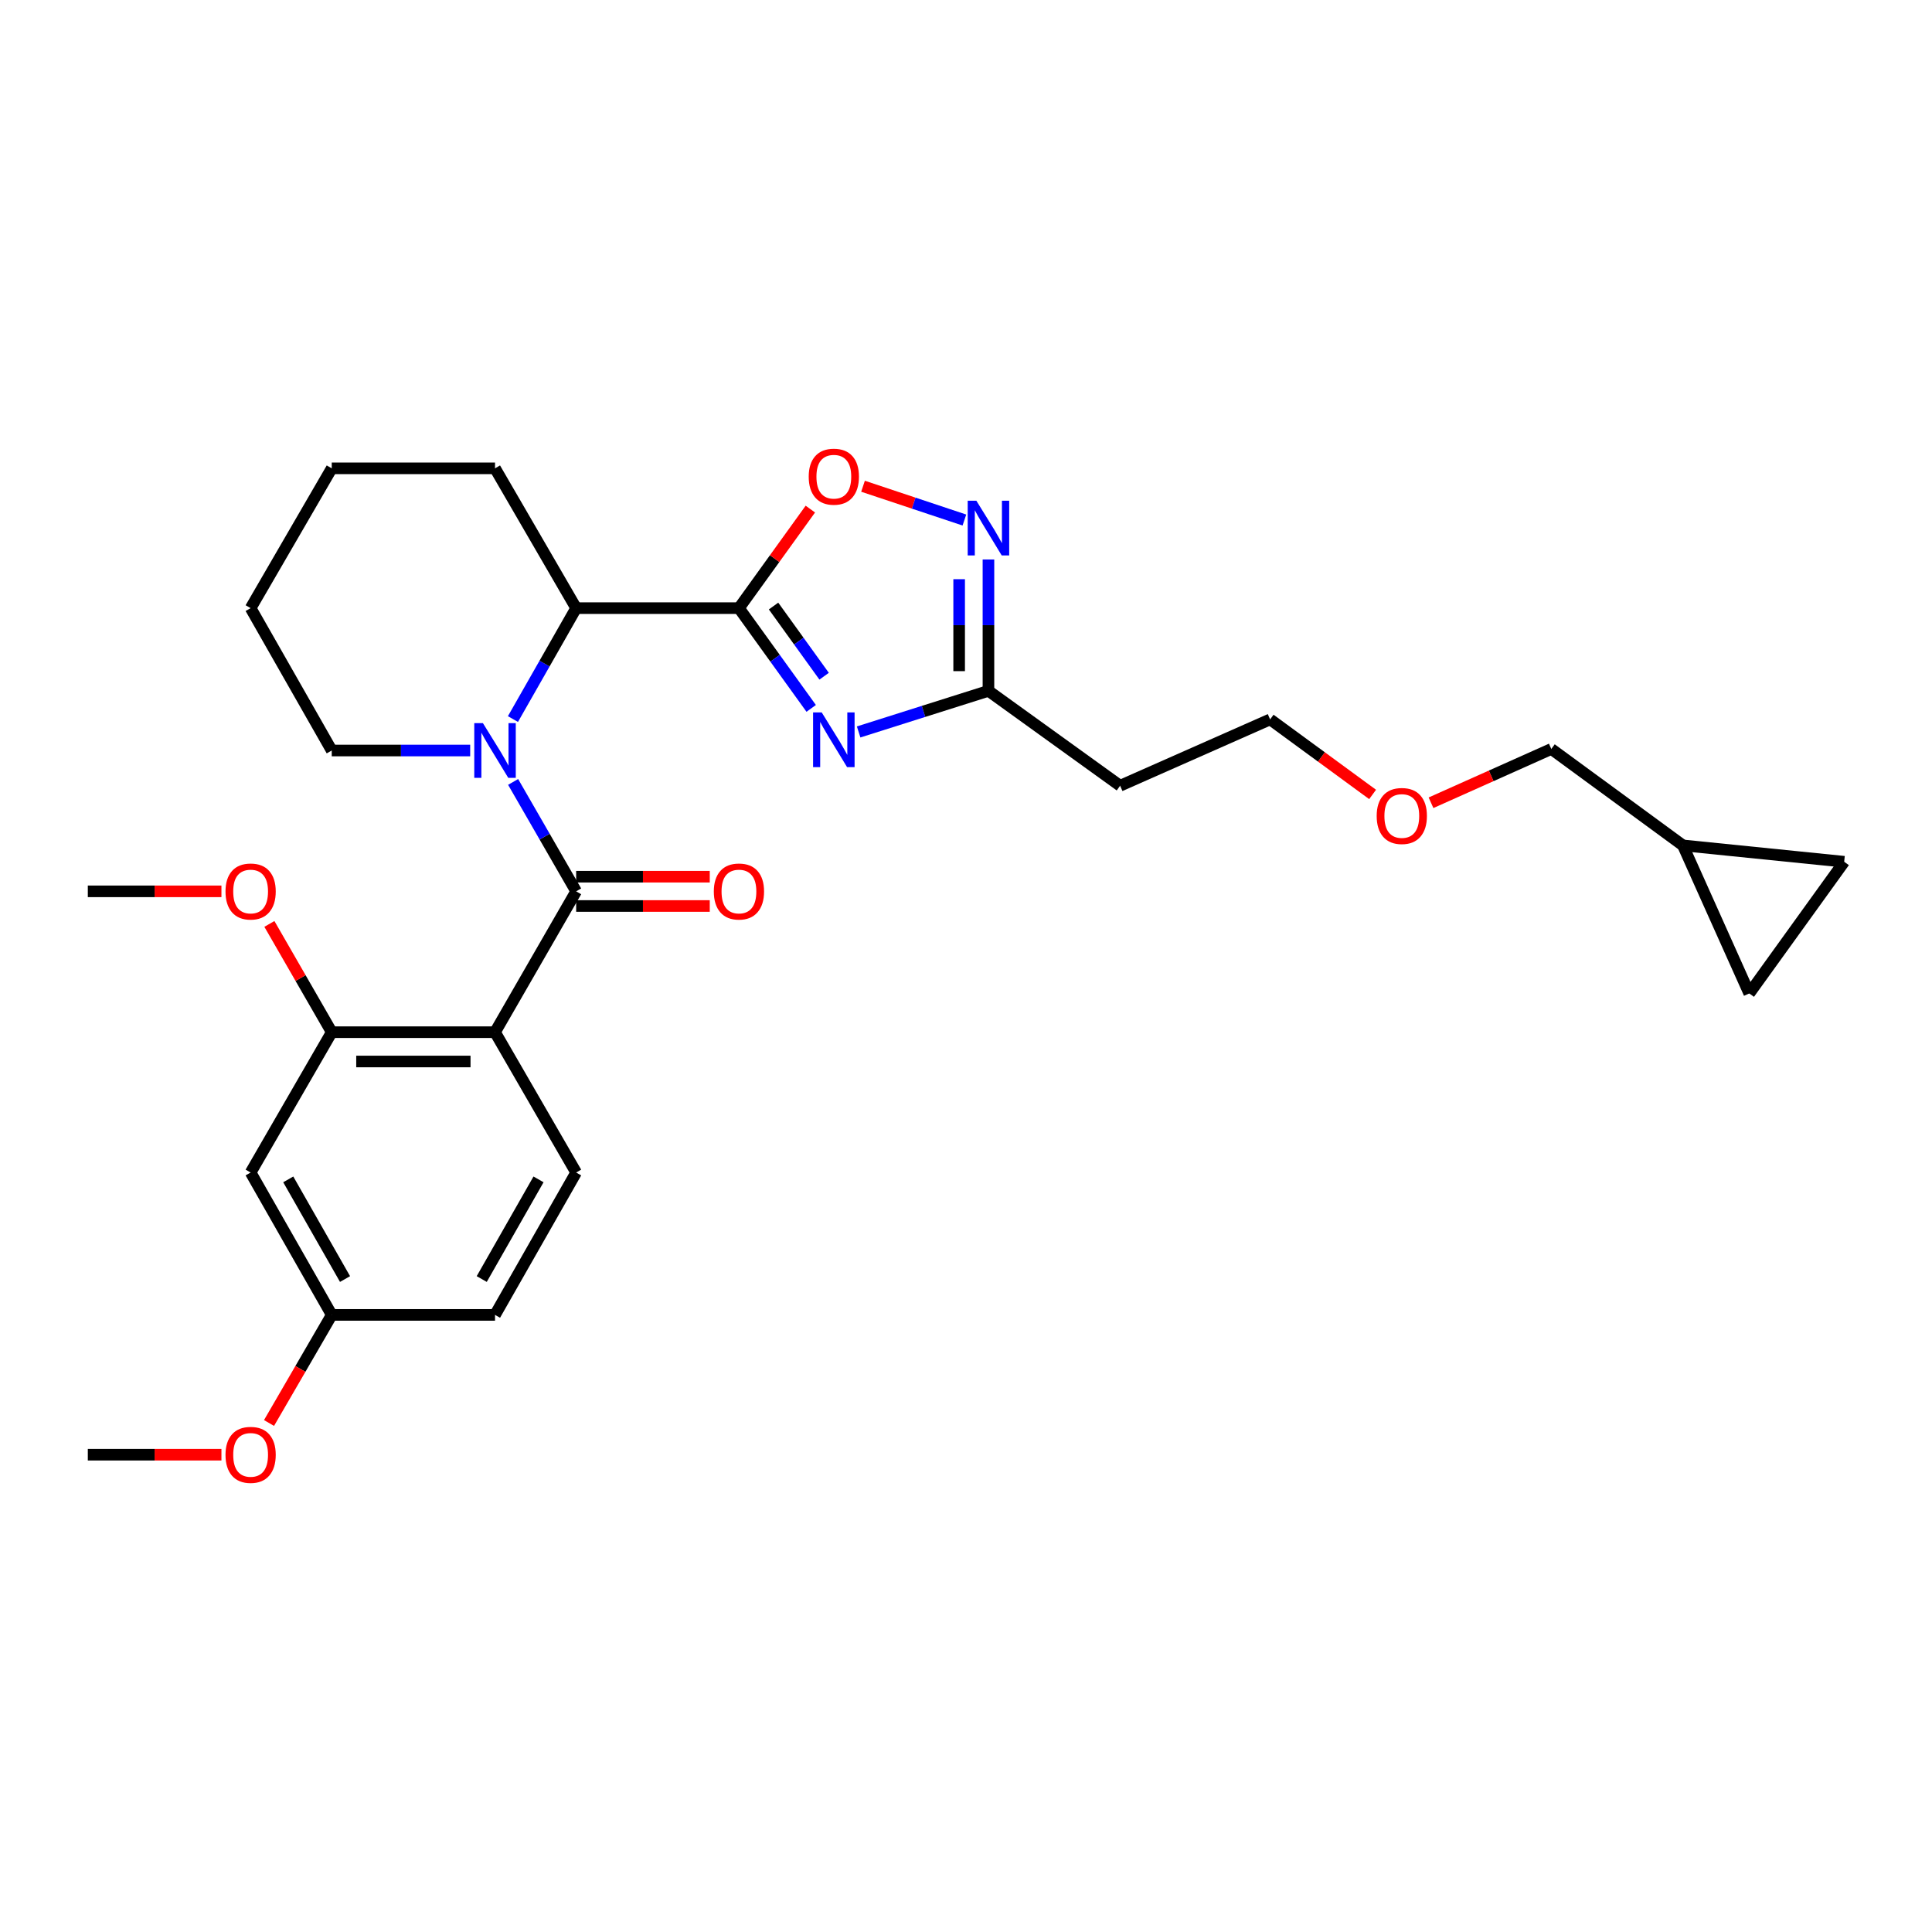 <?xml version='1.0' encoding='iso-8859-1'?>
<svg version='1.1' baseProfile='full'
              xmlns='http://www.w3.org/2000/svg'
                      xmlns:rdkit='http://www.rdkit.org/xml'
                      xmlns:xlink='http://www.w3.org/1999/xlink'
                  xml:space='preserve'
width='1000px' height='1000px' viewBox='0 0 1000 1000'>
<!-- END OF HEADER -->
<rect style='opacity:1.0;fill:#FFFFFF;stroke:none' width='1000' height='1000' x='0' y='0'> </rect>
<path class='bond-2' d='M 382.475,314.771 L 401.173,340.715' style='fill:none;fill-rule:evenodd;stroke:#000000;stroke-width:6px;stroke-linecap:butt;stroke-linejoin:miter;stroke-opacity:1' />
<path class='bond-2' d='M 401.173,340.715 L 419.871,366.66' style='fill:none;fill-rule:evenodd;stroke:#0000FF;stroke-width:6px;stroke-linecap:butt;stroke-linejoin:miter;stroke-opacity:1' />
<path class='bond-2' d='M 400.389,313.686 L 413.477,331.848' style='fill:none;fill-rule:evenodd;stroke:#000000;stroke-width:6px;stroke-linecap:butt;stroke-linejoin:miter;stroke-opacity:1' />
<path class='bond-2' d='M 413.477,331.848 L 426.566,350.009' style='fill:none;fill-rule:evenodd;stroke:#0000FF;stroke-width:6px;stroke-linecap:butt;stroke-linejoin:miter;stroke-opacity:1' />
<path class='bond-4' d='M 382.475,314.771 L 298.216,314.771' style='fill:none;fill-rule:evenodd;stroke:#000000;stroke-width:6px;stroke-linecap:butt;stroke-linejoin:miter;stroke-opacity:1' />
<path class='bond-5' d='M 382.475,314.771 L 400.955,289.139' style='fill:none;fill-rule:evenodd;stroke:#000000;stroke-width:6px;stroke-linecap:butt;stroke-linejoin:miter;stroke-opacity:1' />
<path class='bond-5' d='M 400.955,289.139 L 419.435,263.507' style='fill:none;fill-rule:evenodd;stroke:#FF0000;stroke-width:6px;stroke-linecap:butt;stroke-linejoin:miter;stroke-opacity:1' />
<path class='bond-0' d='M 298.216,461.357 L 281.903,433.042' style='fill:none;fill-rule:evenodd;stroke:#000000;stroke-width:6px;stroke-linecap:butt;stroke-linejoin:miter;stroke-opacity:1' />
<path class='bond-0' d='M 281.903,433.042 L 265.59,404.727' style='fill:none;fill-rule:evenodd;stroke:#0000FF;stroke-width:6px;stroke-linecap:butt;stroke-linejoin:miter;stroke-opacity:1' />
<path class='bond-3' d='M 298.216,461.357 L 256.221,534.258' style='fill:none;fill-rule:evenodd;stroke:#000000;stroke-width:6px;stroke-linecap:butt;stroke-linejoin:miter;stroke-opacity:1' />
<path class='bond-11' d='M 298.216,468.94 L 332.792,468.94' style='fill:none;fill-rule:evenodd;stroke:#000000;stroke-width:6px;stroke-linecap:butt;stroke-linejoin:miter;stroke-opacity:1' />
<path class='bond-11' d='M 332.792,468.94 L 367.369,468.94' style='fill:none;fill-rule:evenodd;stroke:#FF0000;stroke-width:6px;stroke-linecap:butt;stroke-linejoin:miter;stroke-opacity:1' />
<path class='bond-11' d='M 298.216,453.773 L 332.792,453.773' style='fill:none;fill-rule:evenodd;stroke:#000000;stroke-width:6px;stroke-linecap:butt;stroke-linejoin:miter;stroke-opacity:1' />
<path class='bond-11' d='M 332.792,453.773 L 367.369,453.773' style='fill:none;fill-rule:evenodd;stroke:#FF0000;stroke-width:6px;stroke-linecap:butt;stroke-linejoin:miter;stroke-opacity:1' />
<path class='bond-1' d='M 265.498,372.183 L 281.857,343.477' style='fill:none;fill-rule:evenodd;stroke:#0000FF;stroke-width:6px;stroke-linecap:butt;stroke-linejoin:miter;stroke-opacity:1' />
<path class='bond-1' d='M 281.857,343.477 L 298.216,314.771' style='fill:none;fill-rule:evenodd;stroke:#000000;stroke-width:6px;stroke-linecap:butt;stroke-linejoin:miter;stroke-opacity:1' />
<path class='bond-17' d='M 243.368,388.464 L 207.538,388.464' style='fill:none;fill-rule:evenodd;stroke:#0000FF;stroke-width:6px;stroke-linecap:butt;stroke-linejoin:miter;stroke-opacity:1' />
<path class='bond-17' d='M 207.538,388.464 L 171.709,388.464' style='fill:none;fill-rule:evenodd;stroke:#000000;stroke-width:6px;stroke-linecap:butt;stroke-linejoin:miter;stroke-opacity:1' />
<path class='bond-7' d='M 444.428,378.855 L 478.024,368.219' style='fill:none;fill-rule:evenodd;stroke:#0000FF;stroke-width:6px;stroke-linecap:butt;stroke-linejoin:miter;stroke-opacity:1' />
<path class='bond-7' d='M 478.024,368.219 L 511.619,357.583' style='fill:none;fill-rule:evenodd;stroke:#000000;stroke-width:6px;stroke-linecap:butt;stroke-linejoin:miter;stroke-opacity:1' />
<path class='bond-8' d='M 256.221,534.258 L 171.709,534.258' style='fill:none;fill-rule:evenodd;stroke:#000000;stroke-width:6px;stroke-linecap:butt;stroke-linejoin:miter;stroke-opacity:1' />
<path class='bond-8' d='M 243.544,549.425 L 184.386,549.425' style='fill:none;fill-rule:evenodd;stroke:#000000;stroke-width:6px;stroke-linecap:butt;stroke-linejoin:miter;stroke-opacity:1' />
<path class='bond-9' d='M 256.221,534.258 L 298.216,606.898' style='fill:none;fill-rule:evenodd;stroke:#000000;stroke-width:6px;stroke-linecap:butt;stroke-linejoin:miter;stroke-opacity:1' />
<path class='bond-21' d='M 298.216,314.771 L 256.221,242.409' style='fill:none;fill-rule:evenodd;stroke:#000000;stroke-width:6px;stroke-linecap:butt;stroke-linejoin:miter;stroke-opacity:1' />
<path class='bond-6' d='M 446.699,251.683 L 472.934,260.428' style='fill:none;fill-rule:evenodd;stroke:#FF0000;stroke-width:6px;stroke-linecap:butt;stroke-linejoin:miter;stroke-opacity:1' />
<path class='bond-6' d='M 472.934,260.428 L 499.169,269.173' style='fill:none;fill-rule:evenodd;stroke:#0000FF;stroke-width:6px;stroke-linecap:butt;stroke-linejoin:miter;stroke-opacity:1' />
<path class='bond-29' d='M 511.619,289.59 L 511.619,323.586' style='fill:none;fill-rule:evenodd;stroke:#0000FF;stroke-width:6px;stroke-linecap:butt;stroke-linejoin:miter;stroke-opacity:1' />
<path class='bond-29' d='M 511.619,323.586 L 511.619,357.583' style='fill:none;fill-rule:evenodd;stroke:#000000;stroke-width:6px;stroke-linecap:butt;stroke-linejoin:miter;stroke-opacity:1' />
<path class='bond-29' d='M 496.453,299.789 L 496.453,323.586' style='fill:none;fill-rule:evenodd;stroke:#0000FF;stroke-width:6px;stroke-linecap:butt;stroke-linejoin:miter;stroke-opacity:1' />
<path class='bond-29' d='M 496.453,323.586 L 496.453,347.384' style='fill:none;fill-rule:evenodd;stroke:#000000;stroke-width:6px;stroke-linecap:butt;stroke-linejoin:miter;stroke-opacity:1' />
<path class='bond-15' d='M 511.619,357.583 L 579.768,406.698' style='fill:none;fill-rule:evenodd;stroke:#000000;stroke-width:6px;stroke-linecap:butt;stroke-linejoin:miter;stroke-opacity:1' />
<path class='bond-10' d='M 171.709,534.258 L 129.722,606.898' style='fill:none;fill-rule:evenodd;stroke:#000000;stroke-width:6px;stroke-linecap:butt;stroke-linejoin:miter;stroke-opacity:1' />
<path class='bond-19' d='M 171.709,534.258 L 155.572,506.239' style='fill:none;fill-rule:evenodd;stroke:#000000;stroke-width:6px;stroke-linecap:butt;stroke-linejoin:miter;stroke-opacity:1' />
<path class='bond-19' d='M 155.572,506.239 L 139.434,478.22' style='fill:none;fill-rule:evenodd;stroke:#FF0000;stroke-width:6px;stroke-linecap:butt;stroke-linejoin:miter;stroke-opacity:1' />
<path class='bond-18' d='M 298.216,606.898 L 256.221,680.591' style='fill:none;fill-rule:evenodd;stroke:#000000;stroke-width:6px;stroke-linecap:butt;stroke-linejoin:miter;stroke-opacity:1' />
<path class='bond-18' d='M 278.739,610.443 L 249.343,662.028' style='fill:none;fill-rule:evenodd;stroke:#000000;stroke-width:6px;stroke-linecap:butt;stroke-linejoin:miter;stroke-opacity:1' />
<path class='bond-31' d='M 129.722,606.898 L 171.709,680.591' style='fill:none;fill-rule:evenodd;stroke:#000000;stroke-width:6px;stroke-linecap:butt;stroke-linejoin:miter;stroke-opacity:1' />
<path class='bond-31' d='M 149.198,610.444 L 178.589,662.029' style='fill:none;fill-rule:evenodd;stroke:#000000;stroke-width:6px;stroke-linecap:butt;stroke-linejoin:miter;stroke-opacity:1' />
<path class='bond-12' d='M 954.545,446.047 L 871.078,437.579' style='fill:none;fill-rule:evenodd;stroke:#000000;stroke-width:6px;stroke-linecap:butt;stroke-linejoin:miter;stroke-opacity:1' />
<path class='bond-32' d='M 954.545,446.047 L 905.422,514.204' style='fill:none;fill-rule:evenodd;stroke:#000000;stroke-width:6px;stroke-linecap:butt;stroke-linejoin:miter;stroke-opacity:1' />
<path class='bond-13' d='M 905.422,514.204 L 871.078,437.579' style='fill:none;fill-rule:evenodd;stroke:#000000;stroke-width:6px;stroke-linecap:butt;stroke-linejoin:miter;stroke-opacity:1' />
<path class='bond-14' d='M 871.078,437.579 L 802.954,387.663' style='fill:none;fill-rule:evenodd;stroke:#000000;stroke-width:6px;stroke-linecap:butt;stroke-linejoin:miter;stroke-opacity:1' />
<path class='bond-24' d='M 579.768,406.698 L 657.413,372.354' style='fill:none;fill-rule:evenodd;stroke:#000000;stroke-width:6px;stroke-linecap:butt;stroke-linejoin:miter;stroke-opacity:1' />
<path class='bond-16' d='M 171.709,680.591 L 256.221,680.591' style='fill:none;fill-rule:evenodd;stroke:#000000;stroke-width:6px;stroke-linecap:butt;stroke-linejoin:miter;stroke-opacity:1' />
<path class='bond-20' d='M 171.709,680.591 L 155.477,708.566' style='fill:none;fill-rule:evenodd;stroke:#000000;stroke-width:6px;stroke-linecap:butt;stroke-linejoin:miter;stroke-opacity:1' />
<path class='bond-20' d='M 155.477,708.566 L 139.245,736.541' style='fill:none;fill-rule:evenodd;stroke:#FF0000;stroke-width:6px;stroke-linecap:butt;stroke-linejoin:miter;stroke-opacity:1' />
<path class='bond-30' d='M 171.709,388.464 L 129.722,314.771' style='fill:none;fill-rule:evenodd;stroke:#000000;stroke-width:6px;stroke-linecap:butt;stroke-linejoin:miter;stroke-opacity:1' />
<path class='bond-25' d='M 114.616,461.357 L 80.035,461.357' style='fill:none;fill-rule:evenodd;stroke:#FF0000;stroke-width:6px;stroke-linecap:butt;stroke-linejoin:miter;stroke-opacity:1' />
<path class='bond-25' d='M 80.035,461.357 L 45.455,461.357' style='fill:none;fill-rule:evenodd;stroke:#000000;stroke-width:6px;stroke-linecap:butt;stroke-linejoin:miter;stroke-opacity:1' />
<path class='bond-26' d='M 114.616,752.953 L 80.035,752.953' style='fill:none;fill-rule:evenodd;stroke:#FF0000;stroke-width:6px;stroke-linecap:butt;stroke-linejoin:miter;stroke-opacity:1' />
<path class='bond-26' d='M 80.035,752.953 L 45.455,752.953' style='fill:none;fill-rule:evenodd;stroke:#000000;stroke-width:6px;stroke-linecap:butt;stroke-linejoin:miter;stroke-opacity:1' />
<path class='bond-28' d='M 256.221,242.409 L 171.709,242.409' style='fill:none;fill-rule:evenodd;stroke:#000000;stroke-width:6px;stroke-linecap:butt;stroke-linejoin:miter;stroke-opacity:1' />
<path class='bond-22' d='M 802.954,387.663 L 771.822,401.586' style='fill:none;fill-rule:evenodd;stroke:#000000;stroke-width:6px;stroke-linecap:butt;stroke-linejoin:miter;stroke-opacity:1' />
<path class='bond-22' d='M 771.822,401.586 L 740.69,415.508' style='fill:none;fill-rule:evenodd;stroke:#FF0000;stroke-width:6px;stroke-linecap:butt;stroke-linejoin:miter;stroke-opacity:1' />
<path class='bond-23' d='M 710.459,411.201 L 683.936,391.777' style='fill:none;fill-rule:evenodd;stroke:#FF0000;stroke-width:6px;stroke-linecap:butt;stroke-linejoin:miter;stroke-opacity:1' />
<path class='bond-23' d='M 683.936,391.777 L 657.413,372.354' style='fill:none;fill-rule:evenodd;stroke:#000000;stroke-width:6px;stroke-linecap:butt;stroke-linejoin:miter;stroke-opacity:1' />
<path class='bond-27' d='M 129.722,314.771 L 171.709,242.409' style='fill:none;fill-rule:evenodd;stroke:#000000;stroke-width:6px;stroke-linecap:butt;stroke-linejoin:miter;stroke-opacity:1' />
<path  class='atom-2' d='M 249.961 374.304
L 259.241 389.304
Q 260.161 390.784, 261.641 393.464
Q 263.121 396.144, 263.201 396.304
L 263.201 374.304
L 266.961 374.304
L 266.961 402.624
L 263.081 402.624
L 253.121 386.224
Q 251.961 384.304, 250.721 382.104
Q 249.521 379.904, 249.161 379.224
L 249.161 402.624
L 245.481 402.624
L 245.481 374.304
L 249.961 374.304
' fill='#0000FF'/>
<path  class='atom-3' d='M 425.33 368.76
L 434.61 383.76
Q 435.53 385.24, 437.01 387.92
Q 438.49 390.6, 438.57 390.76
L 438.57 368.76
L 442.33 368.76
L 442.33 397.08
L 438.45 397.08
L 428.49 380.68
Q 427.33 378.76, 426.09 376.56
Q 424.89 374.36, 424.53 373.68
L 424.53 397.08
L 420.85 397.08
L 420.85 368.76
L 425.33 368.76
' fill='#0000FF'/>
<path  class='atom-6' d='M 418.59 246.727
Q 418.59 239.927, 421.95 236.127
Q 425.31 232.327, 431.59 232.327
Q 437.87 232.327, 441.23 236.127
Q 444.59 239.927, 444.59 246.727
Q 444.59 253.607, 441.19 257.527
Q 437.79 261.407, 431.59 261.407
Q 425.35 261.407, 421.95 257.527
Q 418.59 253.647, 418.59 246.727
M 431.59 258.207
Q 435.91 258.207, 438.23 255.327
Q 440.59 252.407, 440.59 246.727
Q 440.59 241.167, 438.23 238.367
Q 435.91 235.527, 431.59 235.527
Q 427.27 235.527, 424.91 238.327
Q 422.59 241.127, 422.59 246.727
Q 422.59 252.447, 424.91 255.327
Q 427.27 258.207, 431.59 258.207
' fill='#FF0000'/>
<path  class='atom-7' d='M 505.359 259.164
L 514.639 274.164
Q 515.559 275.644, 517.039 278.324
Q 518.519 281.004, 518.599 281.164
L 518.599 259.164
L 522.359 259.164
L 522.359 287.484
L 518.479 287.484
L 508.519 271.084
Q 507.359 269.164, 506.119 266.964
Q 504.919 264.764, 504.559 264.084
L 504.559 287.484
L 500.879 287.484
L 500.879 259.164
L 505.359 259.164
' fill='#0000FF'/>
<path  class='atom-12' d='M 369.475 461.437
Q 369.475 454.637, 372.835 450.837
Q 376.195 447.037, 382.475 447.037
Q 388.755 447.037, 392.115 450.837
Q 395.475 454.637, 395.475 461.437
Q 395.475 468.317, 392.075 472.237
Q 388.675 476.117, 382.475 476.117
Q 376.235 476.117, 372.835 472.237
Q 369.475 468.357, 369.475 461.437
M 382.475 472.917
Q 386.795 472.917, 389.115 470.037
Q 391.475 467.117, 391.475 461.437
Q 391.475 455.877, 389.115 453.077
Q 386.795 450.237, 382.475 450.237
Q 378.155 450.237, 375.795 453.037
Q 373.475 455.837, 373.475 461.437
Q 373.475 467.157, 375.795 470.037
Q 378.155 472.917, 382.475 472.917
' fill='#FF0000'/>
<path  class='atom-20' d='M 116.722 461.437
Q 116.722 454.637, 120.082 450.837
Q 123.442 447.037, 129.722 447.037
Q 136.002 447.037, 139.362 450.837
Q 142.722 454.637, 142.722 461.437
Q 142.722 468.317, 139.322 472.237
Q 135.922 476.117, 129.722 476.117
Q 123.482 476.117, 120.082 472.237
Q 116.722 468.357, 116.722 461.437
M 129.722 472.917
Q 134.042 472.917, 136.362 470.037
Q 138.722 467.117, 138.722 461.437
Q 138.722 455.877, 136.362 453.077
Q 134.042 450.237, 129.722 450.237
Q 125.402 450.237, 123.042 453.037
Q 120.722 455.837, 120.722 461.437
Q 120.722 467.157, 123.042 470.037
Q 125.402 472.917, 129.722 472.917
' fill='#FF0000'/>
<path  class='atom-21' d='M 116.722 753.033
Q 116.722 746.233, 120.082 742.433
Q 123.442 738.633, 129.722 738.633
Q 136.002 738.633, 139.362 742.433
Q 142.722 746.233, 142.722 753.033
Q 142.722 759.913, 139.322 763.833
Q 135.922 767.713, 129.722 767.713
Q 123.482 767.713, 120.082 763.833
Q 116.722 759.953, 116.722 753.033
M 129.722 764.513
Q 134.042 764.513, 136.362 761.633
Q 138.722 758.713, 138.722 753.033
Q 138.722 747.473, 136.362 744.673
Q 134.042 741.833, 129.722 741.833
Q 125.402 741.833, 123.042 744.633
Q 120.722 747.433, 120.722 753.033
Q 120.722 758.753, 123.042 761.633
Q 125.402 764.513, 129.722 764.513
' fill='#FF0000'/>
<path  class='atom-24' d='M 712.571 422.349
Q 712.571 415.549, 715.931 411.749
Q 719.291 407.949, 725.571 407.949
Q 731.851 407.949, 735.211 411.749
Q 738.571 415.549, 738.571 422.349
Q 738.571 429.229, 735.171 433.149
Q 731.771 437.029, 725.571 437.029
Q 719.331 437.029, 715.931 433.149
Q 712.571 429.269, 712.571 422.349
M 725.571 433.829
Q 729.891 433.829, 732.211 430.949
Q 734.571 428.029, 734.571 422.349
Q 734.571 416.789, 732.211 413.989
Q 729.891 411.149, 725.571 411.149
Q 721.251 411.149, 718.891 413.949
Q 716.571 416.749, 716.571 422.349
Q 716.571 428.069, 718.891 430.949
Q 721.251 433.829, 725.571 433.829
' fill='#FF0000'/>
</svg>
